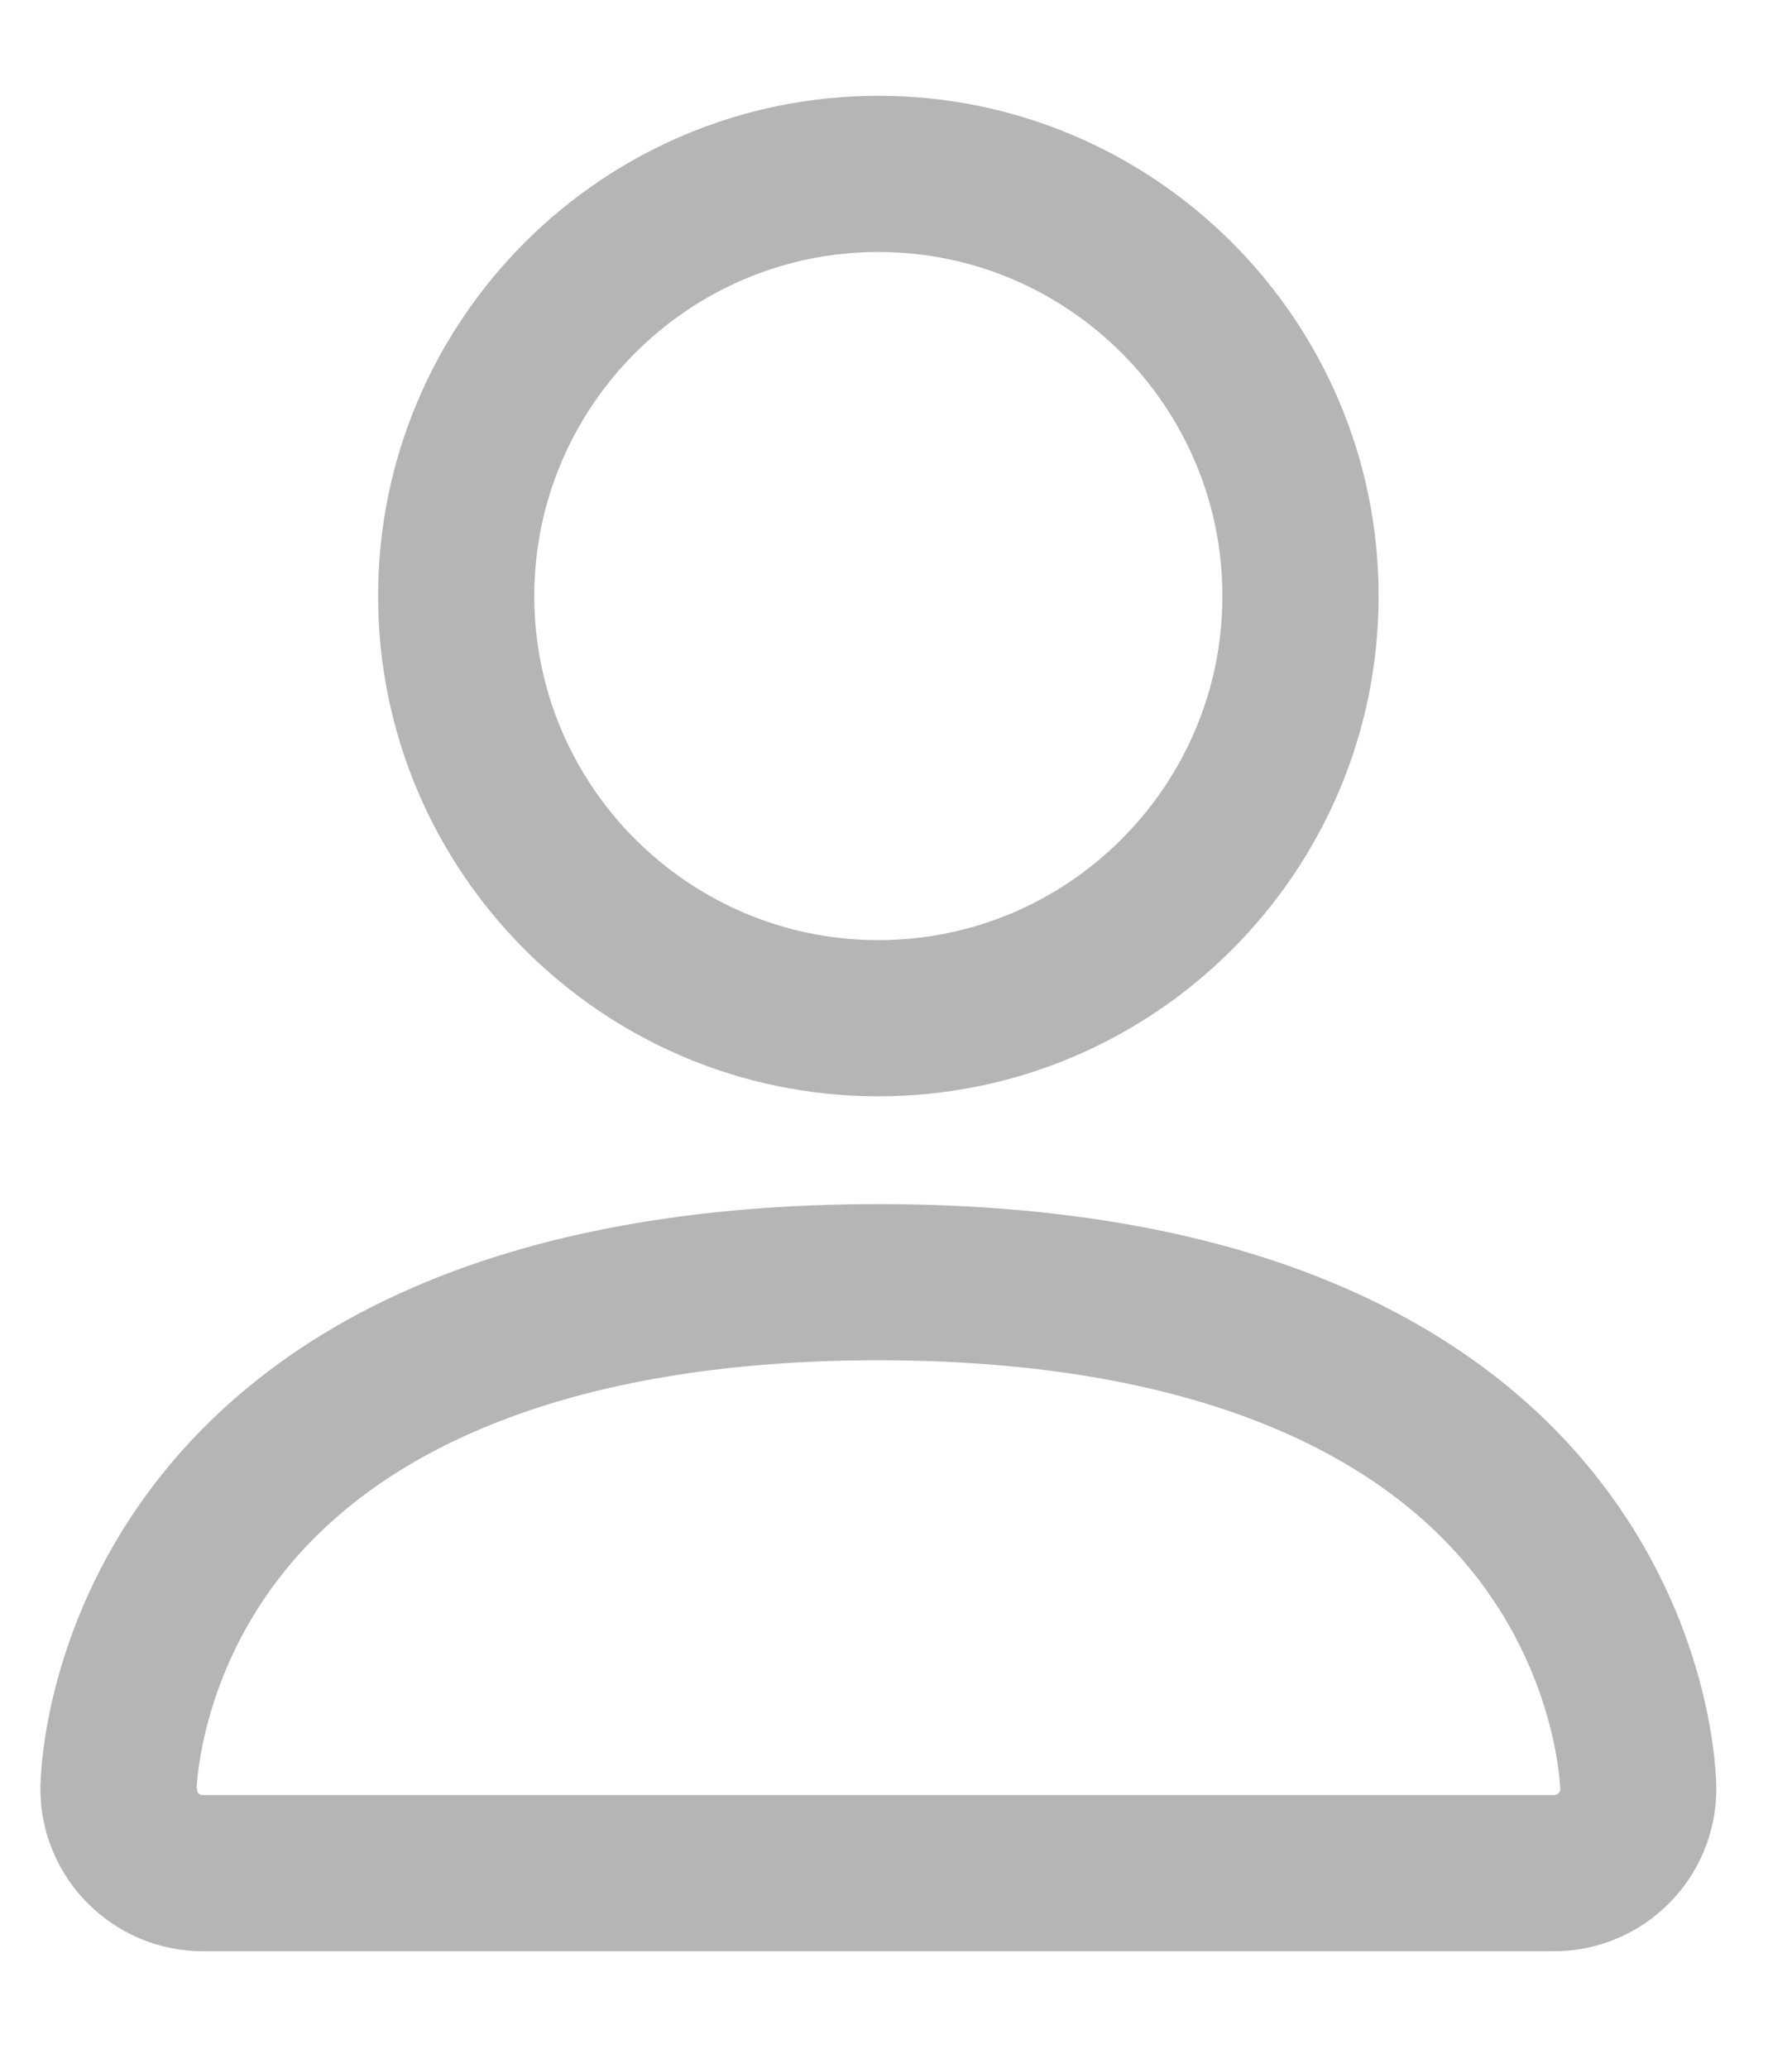 <?xml version="1.0" encoding="UTF-8"?>
<svg xmlns="http://www.w3.org/2000/svg" id="master-artboard" viewBox="0 0 13 15" version="1.1" x="0px" y="0px" style="enable-background:new 0 0 1400 980;" width="13px" height="15px">
  <rect id="ee-background" x="0" y="0" width="13" height="15" style="fill: white; fill-opacity: 0; pointer-events: none;"></rect>
  <g transform="matrix(1, 0, 0, 1, 0, 1.1615746586812747e-7)"></g>
  <path d="M19.528 12.928C21.458 12.928 23.027 14.498 23.027 16.427C23.027 18.357 21.458 19.926 19.528 19.926C17.599 19.926 16.029 18.357 16.029 16.427C16.029 14.497 17.599 12.928 19.528 12.928ZM19.528 13.801C18.081 13.801 16.902 14.979 16.902 16.427C16.902 17.875 18.081 19.053 19.528 19.053C20.976 19.053 22.154 17.875 22.154 16.427C22.154 14.979 20.976 13.801 19.528 13.801Z" fill="#B5B5B5" stroke="#B5B5B5" stroke-width="0.26" transform="matrix(1, 0, 0, 1, -13.156, -12.103)"></path>
  <path d="M19.528 20.968C20.841 20.968 21.975 21.172 22.893 21.58C23.645 21.914 24.255 22.384 24.701 22.98C25.467 24.001 25.477 25.023 25.477 25.08C25.477 25.658 25.007 26.128 24.429 26.128H14.628C14.05 26.128 13.579 25.658 13.579 25.08C13.579 25.023 13.59 24.001 14.355 22.98C14.802 22.385 15.412 21.913 16.164 21.58C17.082 21.172 18.215 20.968 19.528 20.968ZM19.528 21.841C17.411 21.841 15.884 22.42 15.073 23.478C14.501 24.225 14.456 24.986 14.452 25.081L14.466 25.149C14.493 25.211 14.555 25.255 14.628 25.255H24.429C24.526 25.255 24.605 25.177 24.605 25.08C24.604 25.066 24.585 24.263 23.982 23.478C23.171 22.42 21.645 21.841 19.528 21.841Z" fill="#B5B5B5" stroke="#B5B5B5" stroke-width="0.26" transform="matrix(1, 0, 0, 1, -13.156, -12.103)"></path>
</svg>
